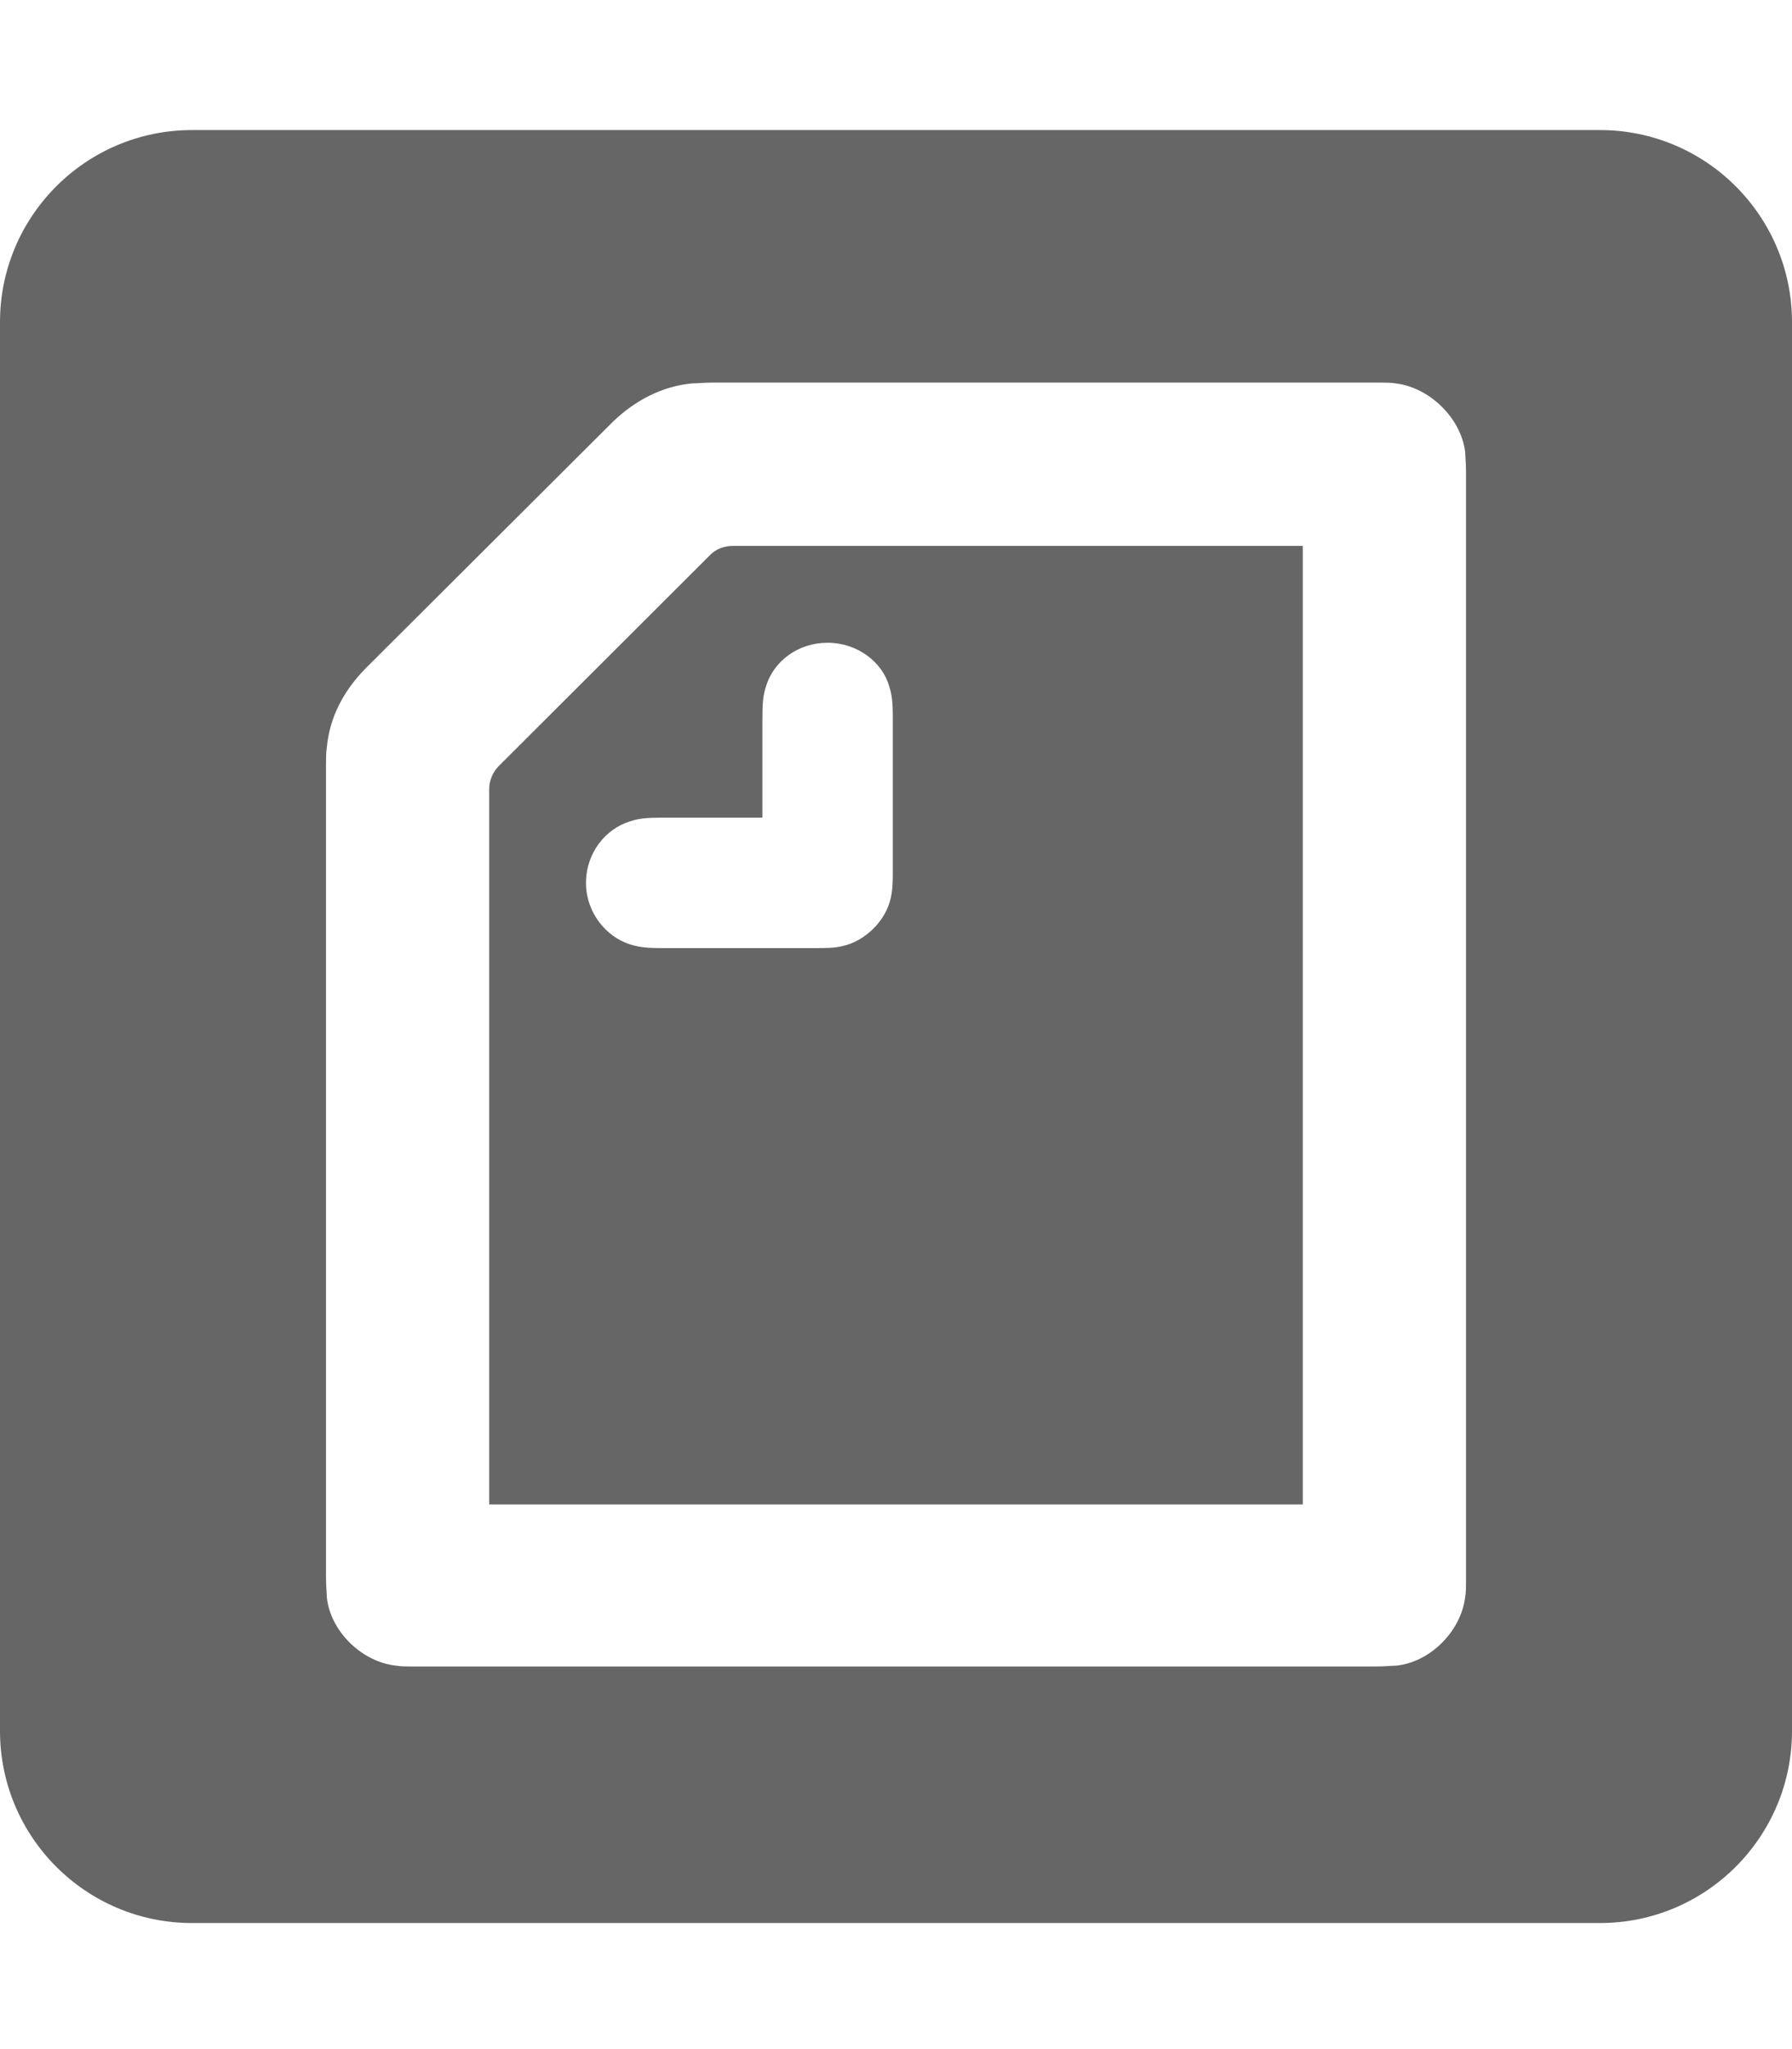 <?xml version="1.0" encoding="utf-8"?>
<!-- Generator: Adobe Illustrator 25.1.0, SVG Export Plug-In . SVG Version: 6.00 Build 0)  -->
<svg version="1.1" id="レイヤー_1" focusable="false"
	 xmlns="http://www.w3.org/2000/svg" xmlns:xlink="http://www.w3.org/1999/xlink" x="0px" y="0px" viewBox="0 0 448 512"
	 style="enable-background:new 0 0 448 512;" xml:space="preserve">
<style type="text/css">
	.st0{fill:#666666;}
</style>
<g>
	<path class="st0" d="M177.4,138.8l-52.7,52.6c-1.5,1.5-2.4,3.6-2.4,5.8v178.7h203.4V136.4H183.2C181,136.4,178.9,137.2,177.4,138.8
		z M190.6,204.3v-24.6c0-4.4,0.2-6,0.9-8.2c1.9-6.3,8-10.9,15.4-10.9s13.7,4.8,15.4,10.9c0.7,2.2,0.9,3.8,0.9,8.2v37.9
		c0,2.2,0,4.6-0.5,6.7c-1.2,5.8-6.5,10.9-12.1,12.1c-2,0.5-4.4,0.5-6.7,0.5H166c-4.4,0-6-0.2-8.4-0.9c-6.1-1.9-11.1-8-11.1-15.4
		s4.8-13.5,11.1-15.4c2.2-0.7,3.8-0.9,8.4-0.9h24.6V204.3z"/>
	<path class="st0" d="M400,32.5H48c-26.5,0-48,21.5-48,48v352c0,26.5,21.5,48,48,48h352c26.5,0,48-21.5,48-48v-352
		C448,54,426.5,32.5,400,32.5z M366.5,393.9c0,2.7,0,4.1-0.2,5.1c-1,8.5-8.7,16.4-17.4,17.2c-1,0-2.6,0.2-5.1,0.2H104.2
		c-2.7,0-4.1,0-5.1-0.2c-8.7-0.9-16.6-8.7-17.4-17.2c0-1-0.2-2.6-0.2-5.1V191.7c0-1.9,0-3.8,0.2-4.9c0.7-7.7,4.3-14.3,9.7-19.8
		l61.8-61.6c5.5-5.3,12.3-8.9,19.8-9.6c1.2,0,3.1-0.2,4.9-0.2h165.9c2.7,0,4.1,0,5.1,0.2c8.5,1,16.4,8.7,17.4,17.2
		c0,1,0.2,2.6,0.2,5.1V393.9z"/>
</g>
</svg>
